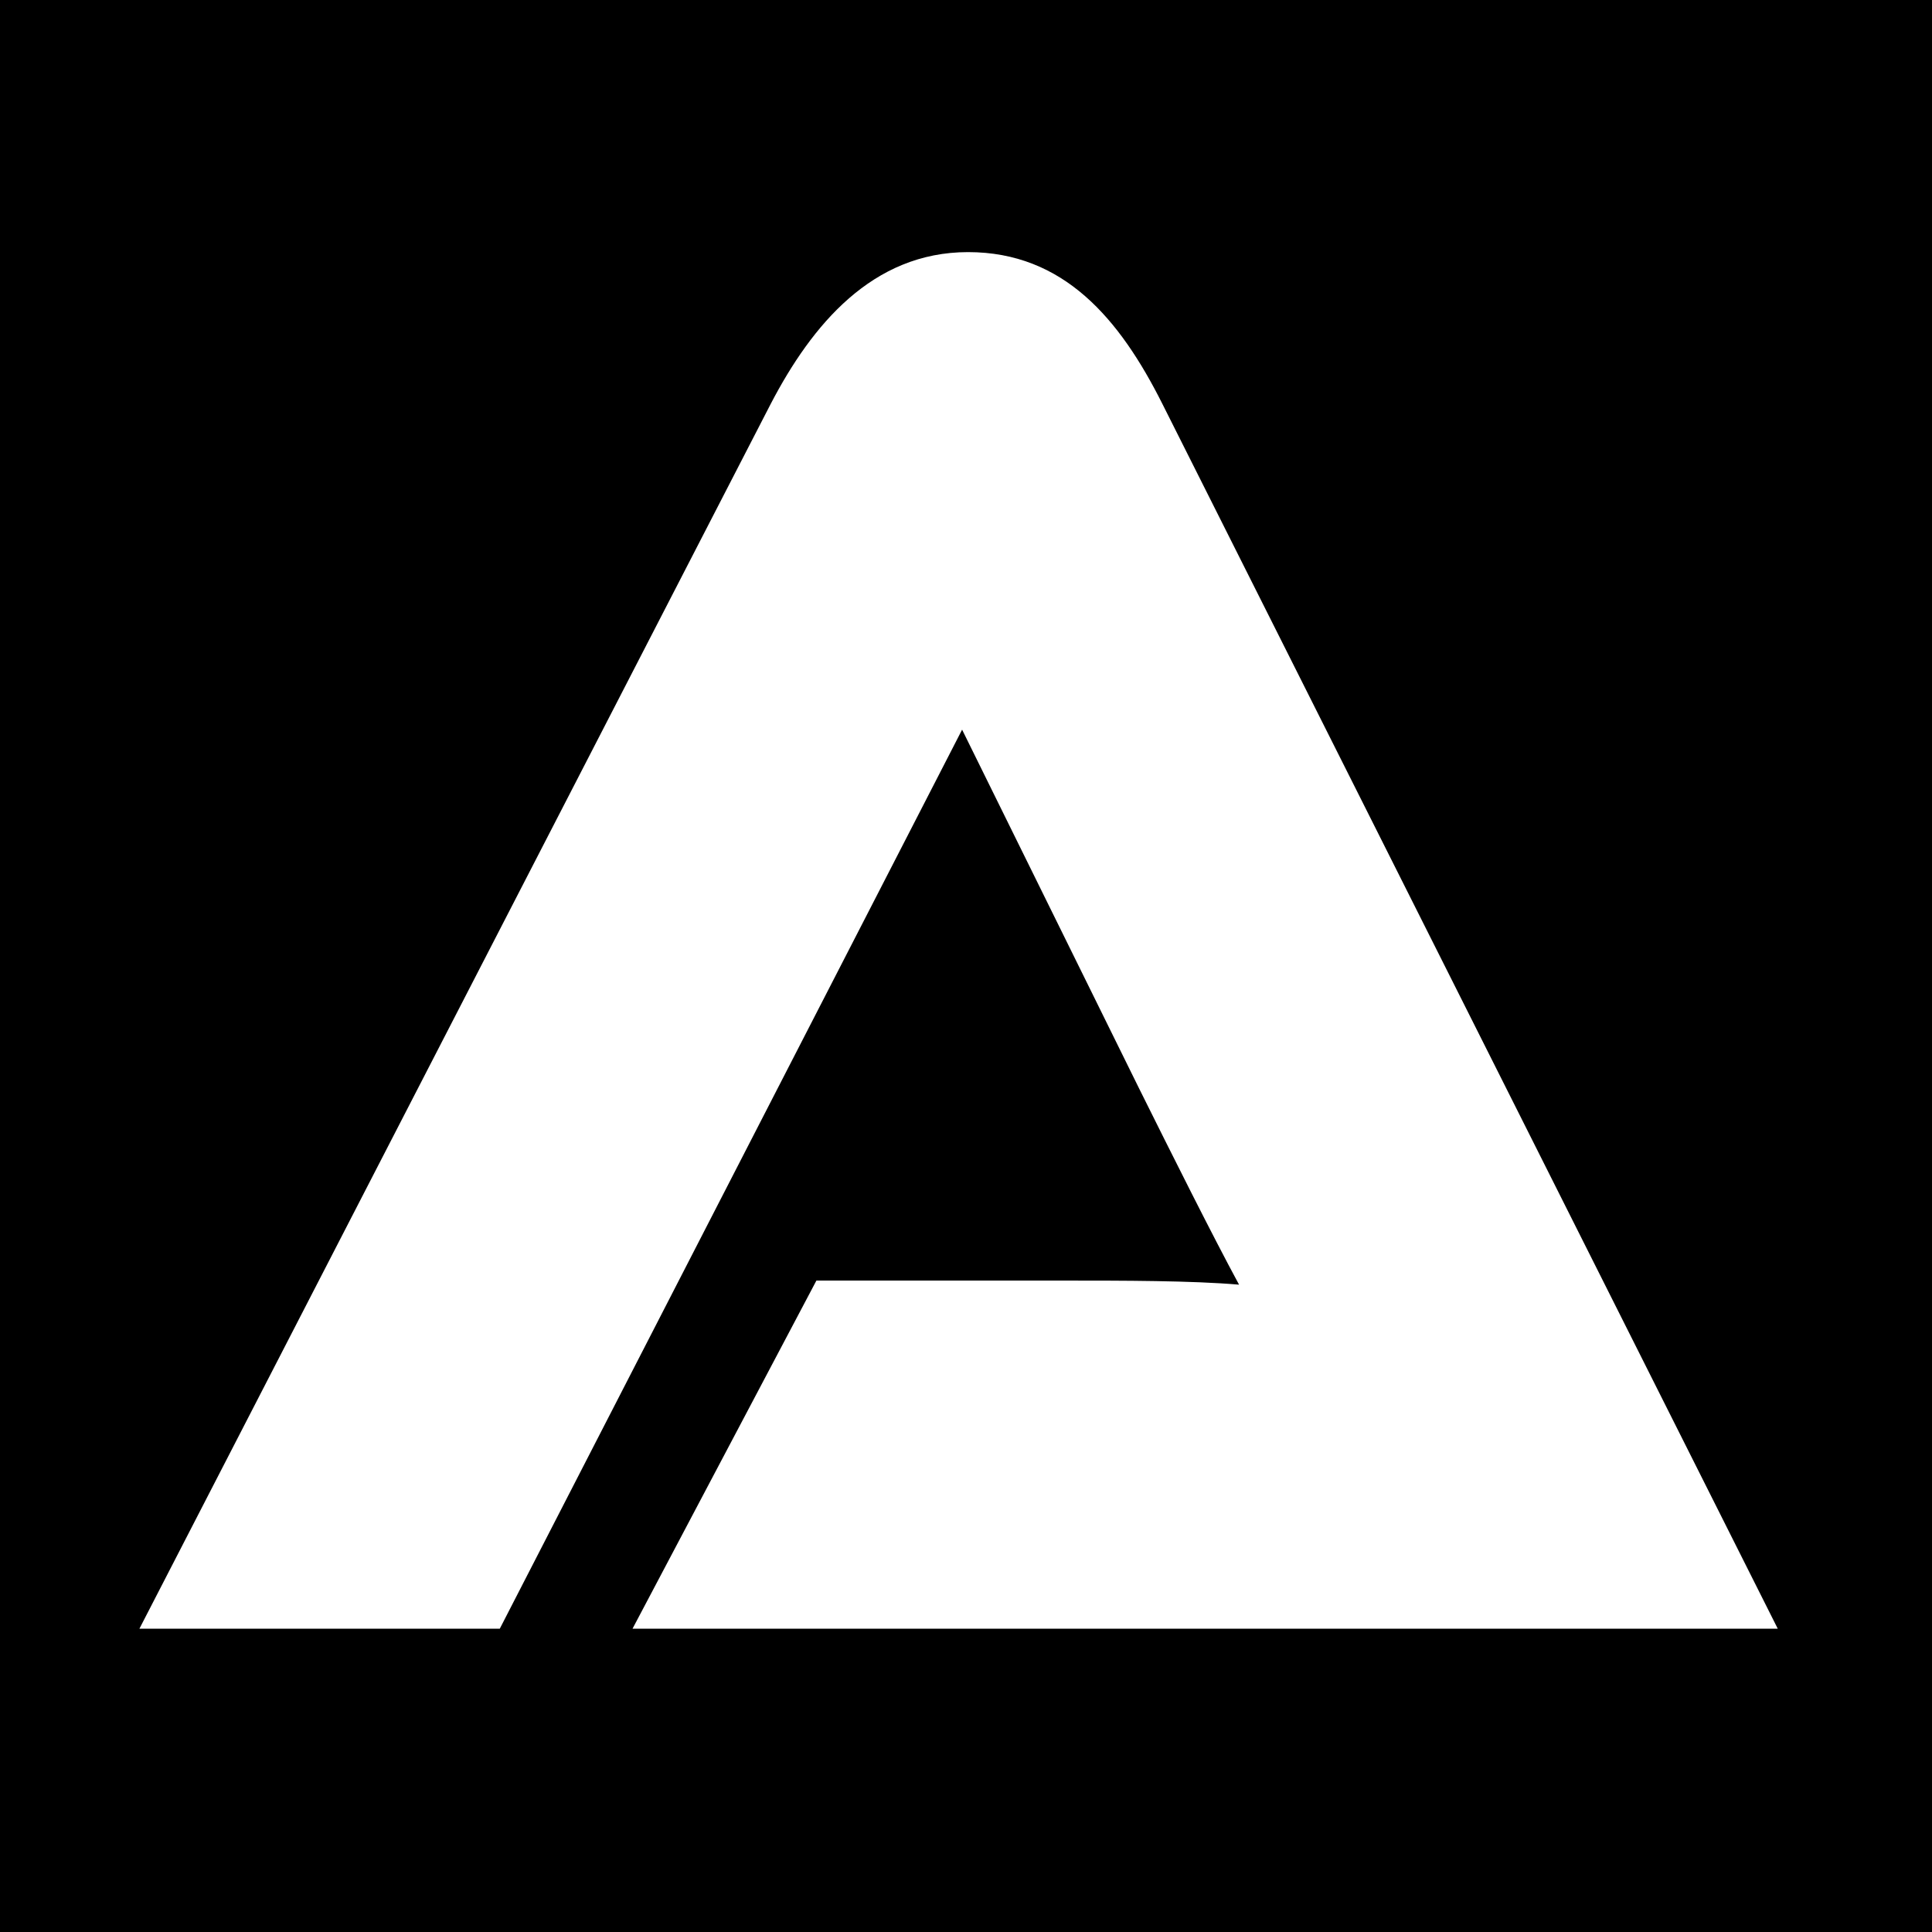 <svg xmlns="http://www.w3.org/2000/svg" xmlns:xlink="http://www.w3.org/1999/xlink" xmlns:svgjs="http://svgjs.com/svgjs" width="52.11" height="52.11"><rect width="100%" height="100%" fill="#808080" stroke="none"/><svg xmlns="http://www.w3.org/2000/svg" viewBox="0 0 52.11 52.11"><defs><style>      .cls-1 {        fill: #fff;        stroke-width: 0px;      }      .cls-2 {        stroke: #fff;        stroke-miterlimit: 10;      }    </style></defs><g id="SvgjsG1001" data-name="Layer 4"><rect class="cls-2" x="-900.33" y="-616.5" width="1297.33" height="1035.57"></rect></g><g id="SvgjsG1000" data-name="Layer 6"><path class="cls-1" d="m17.06,43.93l4.96-9.39h6.67c1.59,0,3.46,0,4.73.11-.71-1.31-1.83-3.55-2.7-5.3l-4.77-9.67-12.47,24.25H3.76L20.79,10.89c1.11-2.13,2.74-4.09,5.32-4.09s4.09,1.8,5.24,4.09l16.6,33.04h-30.9Z"></path></g></svg><style>@media (prefers-color-scheme: light) { :root { filter: none; } }</style></svg>